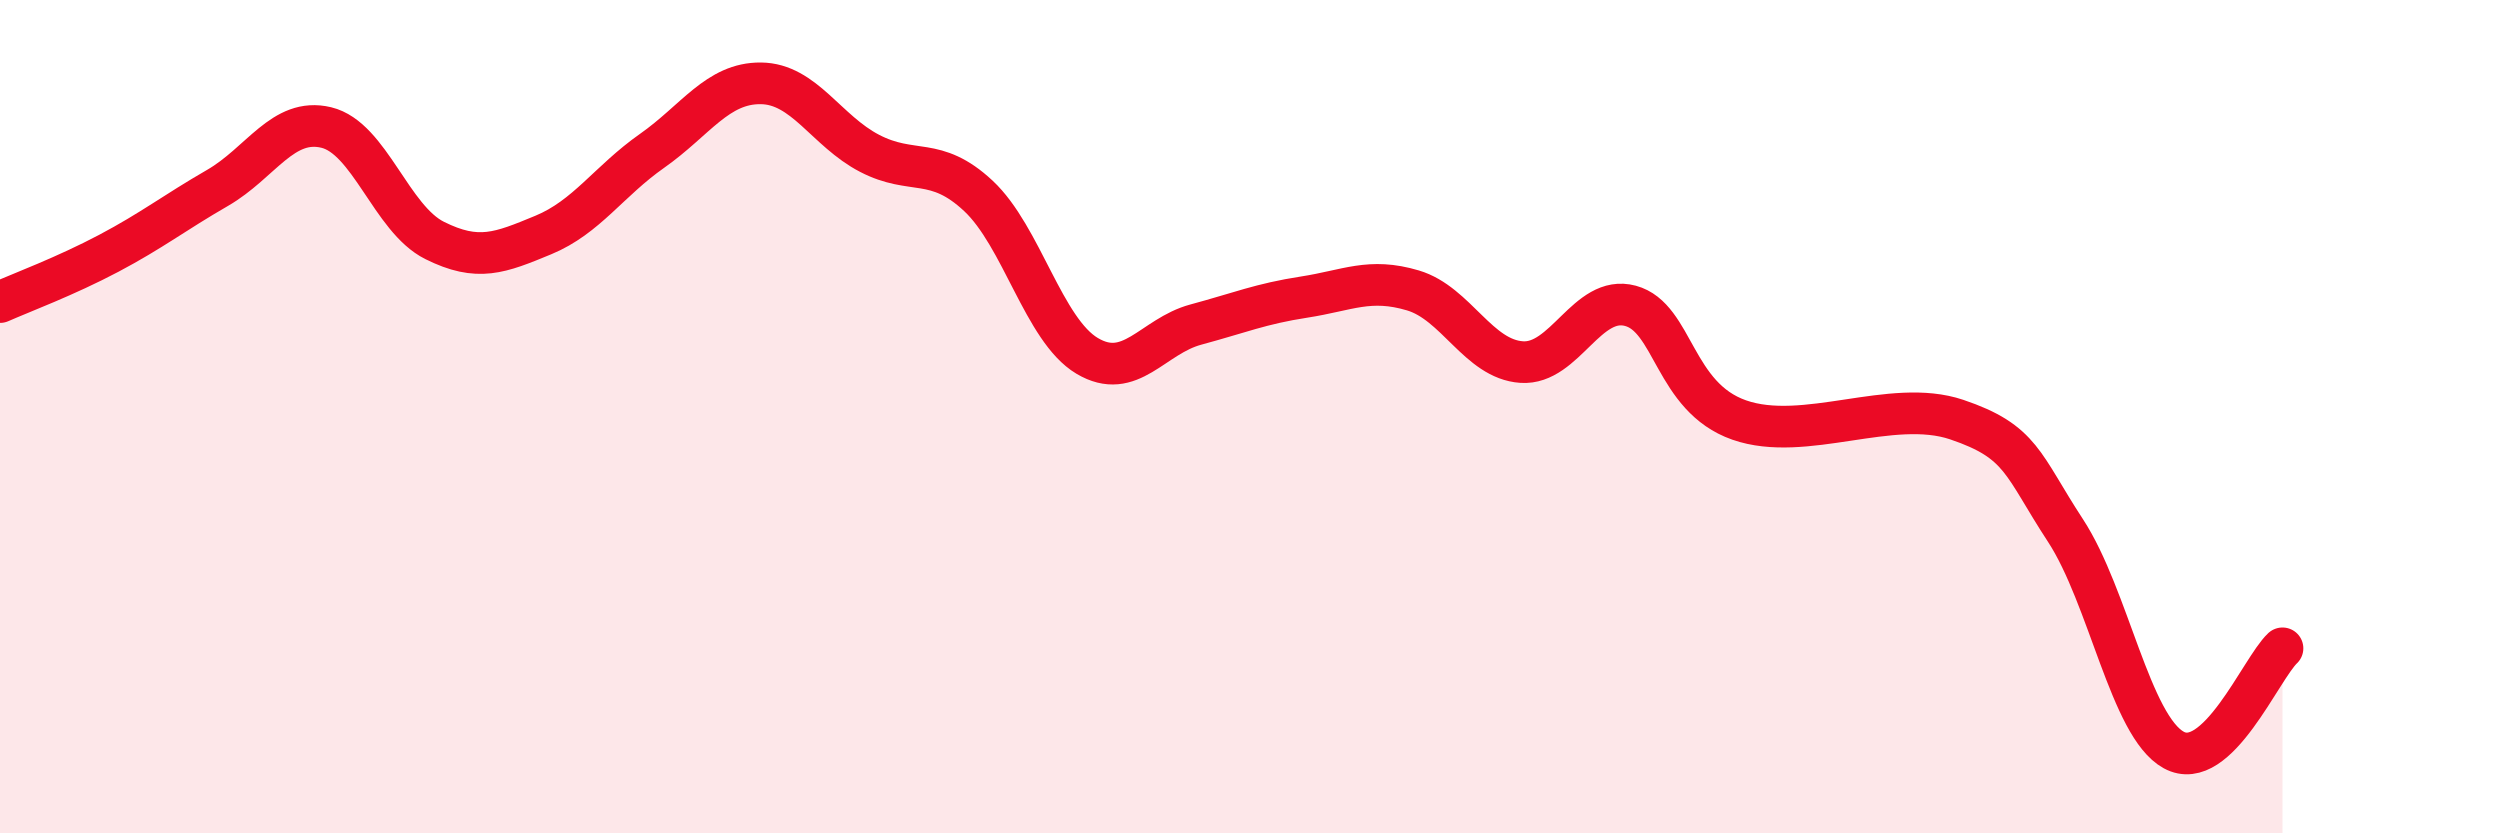 
    <svg width="60" height="20" viewBox="0 0 60 20" xmlns="http://www.w3.org/2000/svg">
      <path
        d="M 0,7.25 C 0.52,7.02 1.57,6.63 2.61,6.08 C 3.65,5.53 4.18,5.11 5.22,4.51 C 6.26,3.91 6.79,2.81 7.83,3.06 C 8.87,3.31 9.39,5.25 10.43,5.77 C 11.47,6.29 12,6.07 13.04,5.64 C 14.08,5.21 14.61,4.35 15.65,3.62 C 16.69,2.89 17.22,1.99 18.26,2 C 19.3,2.01 19.83,3.14 20.87,3.68 C 21.91,4.22 22.44,3.73 23.48,4.7 C 24.52,5.67 25.05,7.92 26.09,8.54 C 27.13,9.16 27.66,8.07 28.7,7.79 C 29.74,7.51 30.26,7.29 31.3,7.13 C 32.34,6.97 32.87,6.66 33.91,6.97 C 34.95,7.28 35.48,8.62 36.52,8.69 C 37.56,8.76 38.09,7.06 39.13,7.34 C 40.17,7.62 40.17,9.53 41.74,10.08 C 43.31,10.63 45.39,9.54 46.96,10.07 C 48.53,10.6 48.53,11.14 49.57,12.73 C 50.61,14.32 51.13,17.43 52.17,18 C 53.21,18.57 54.26,16.05 54.78,15.56L54.78 20L0 20Z"
        fill="#EB0A25"
        opacity="0.1"
        stroke-linecap="round"
        stroke-linejoin="round"
      />
      <path
        d="M 0,7.25 C 0.52,7.02 1.57,6.63 2.61,6.08 C 3.65,5.53 4.18,5.11 5.22,4.51 C 6.26,3.91 6.79,2.81 7.83,3.06 C 8.87,3.31 9.39,5.25 10.43,5.77 C 11.47,6.29 12,6.07 13.04,5.64 C 14.08,5.21 14.61,4.35 15.65,3.62 C 16.69,2.89 17.22,1.99 18.26,2 C 19.3,2.01 19.83,3.14 20.87,3.68 C 21.91,4.22 22.44,3.73 23.48,4.7 C 24.52,5.67 25.05,7.92 26.09,8.54 C 27.13,9.16 27.66,8.07 28.7,7.79 C 29.74,7.51 30.26,7.29 31.3,7.13 C 32.34,6.97 32.87,6.66 33.91,6.97 C 34.95,7.28 35.48,8.62 36.52,8.69 C 37.56,8.76 38.09,7.06 39.13,7.34 C 40.17,7.62 40.17,9.53 41.74,10.08 C 43.31,10.63 45.39,9.54 46.96,10.07 C 48.53,10.6 48.53,11.14 49.57,12.73 C 50.61,14.32 51.13,17.43 52.17,18 C 53.21,18.57 54.26,16.05 54.78,15.56"
        stroke="#EB0A25"
        stroke-width="1"
        fill="none"
        stroke-linecap="round"
        stroke-linejoin="round"
      />
    </svg>
  